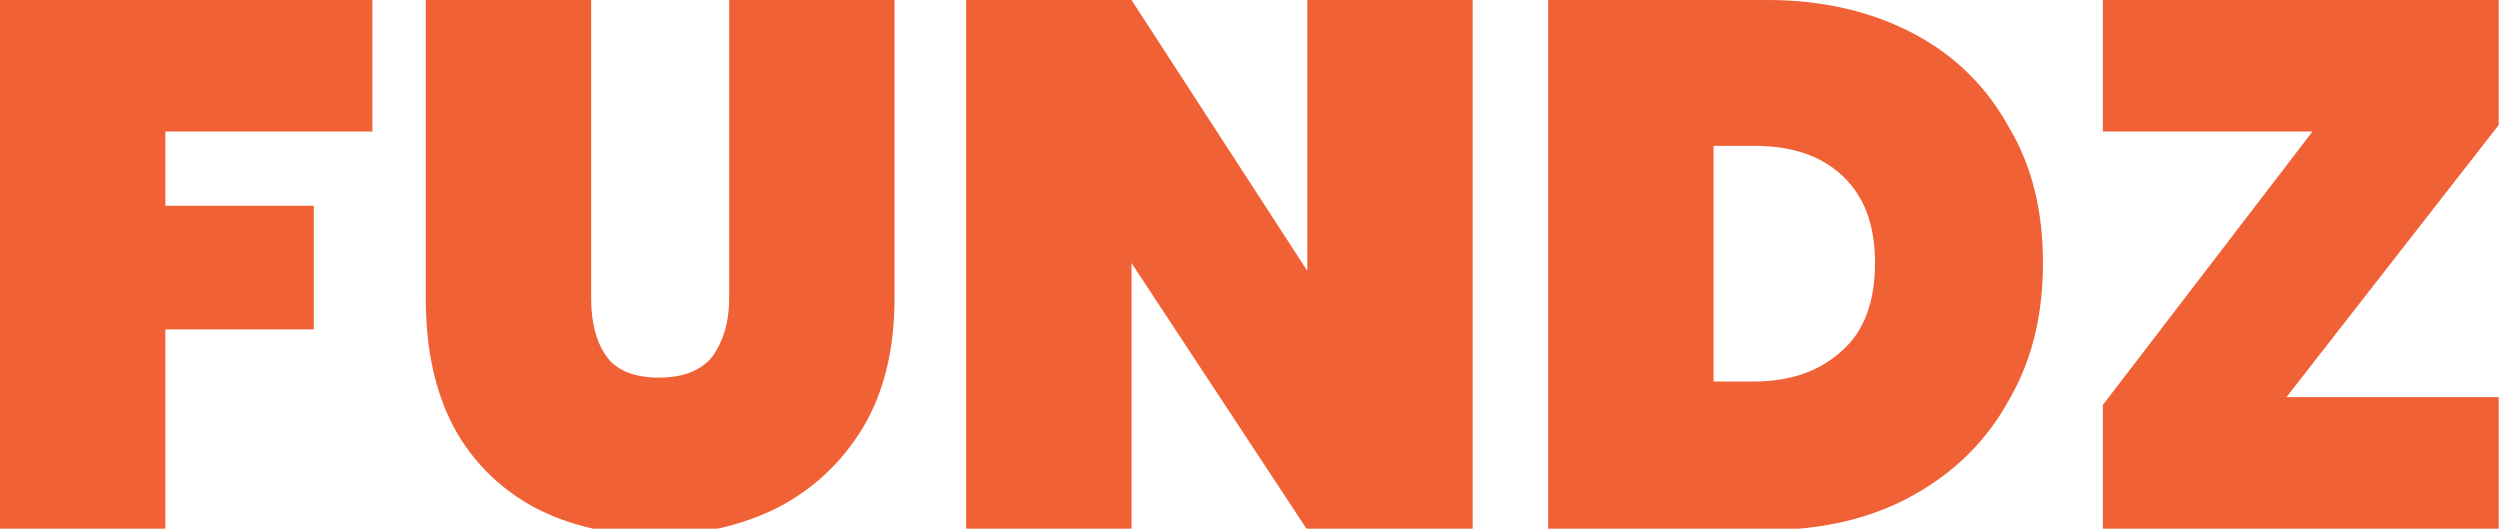 <?xml version="1.0" encoding="UTF-8"?>
<!DOCTYPE svg PUBLIC "-//W3C//DTD SVG 1.1//EN" "http://www.w3.org/Graphics/SVG/1.1/DTD/svg11.dtd">
<!-- Creator: CorelDRAW X7 -->
<svg xmlns="http://www.w3.org/2000/svg" xml:space="preserve" width="1920px" height="406px" version="1.1" style="shape-rendering:geometricPrecision; text-rendering:geometricPrecision; image-rendering:optimizeQuality; fill-rule:evenodd; clip-rule:evenodd"
viewBox="0 0 1920 406"
 xmlns:xlink="http://www.w3.org/1999/xlink">
 <defs>
  <style type="text/css">
   <![CDATA[
    .fil0 {fill:#F16136;fill-rule:nonzero}
   ]]>
  </style>
 </defs>
 <g id="Layer_x0020_1">
  <path class="fil0" d="M286 0l0 101 -159 0 0 57 114 0 0 95 -114 0 0 154 -128 0 0 -407 287 0zm168 0l0 229c0,19 4,34 12,45 8,11 22,16 40,16 18,0 32,-5 41,-16 8,-11 13,-26 13,-45l0 -229 127 0 0 229c0,39 -8,72 -24,99 -17,28 -39,48 -66,62 -28,14 -60,21 -94,21 -34,0 -65,-7 -92,-21 -26,-14 -47,-34 -62,-61 -15,-28 -22,-61 -22,-100l0 -229 127 0zm677 407l-127 0 -135 -205 0 205 -127 0 0 -407 127 0 135 208 0 -208 127 0 0 407zm438 -205c0,39 -8,74 -26,105 -17,31 -41,55 -73,73 -32,18 -70,27 -112,27l-169 0 0 -407 169 0c42,0 80,9 112,26 32,17 56,41 73,72 18,30 26,65 26,104zm-222 91c28,0 51,-8 68,-24 17,-15 25,-38 25,-67 0,-29 -8,-51 -25,-67 -17,-16 -40,-23 -68,-23l-31 0 0 181 31 0zm409 12l163 0 0 102 -304 0 0 -96 161 -210 -161 0 0 -101 304 0 0 96 -163 209z"/>
 </g>
</svg>

